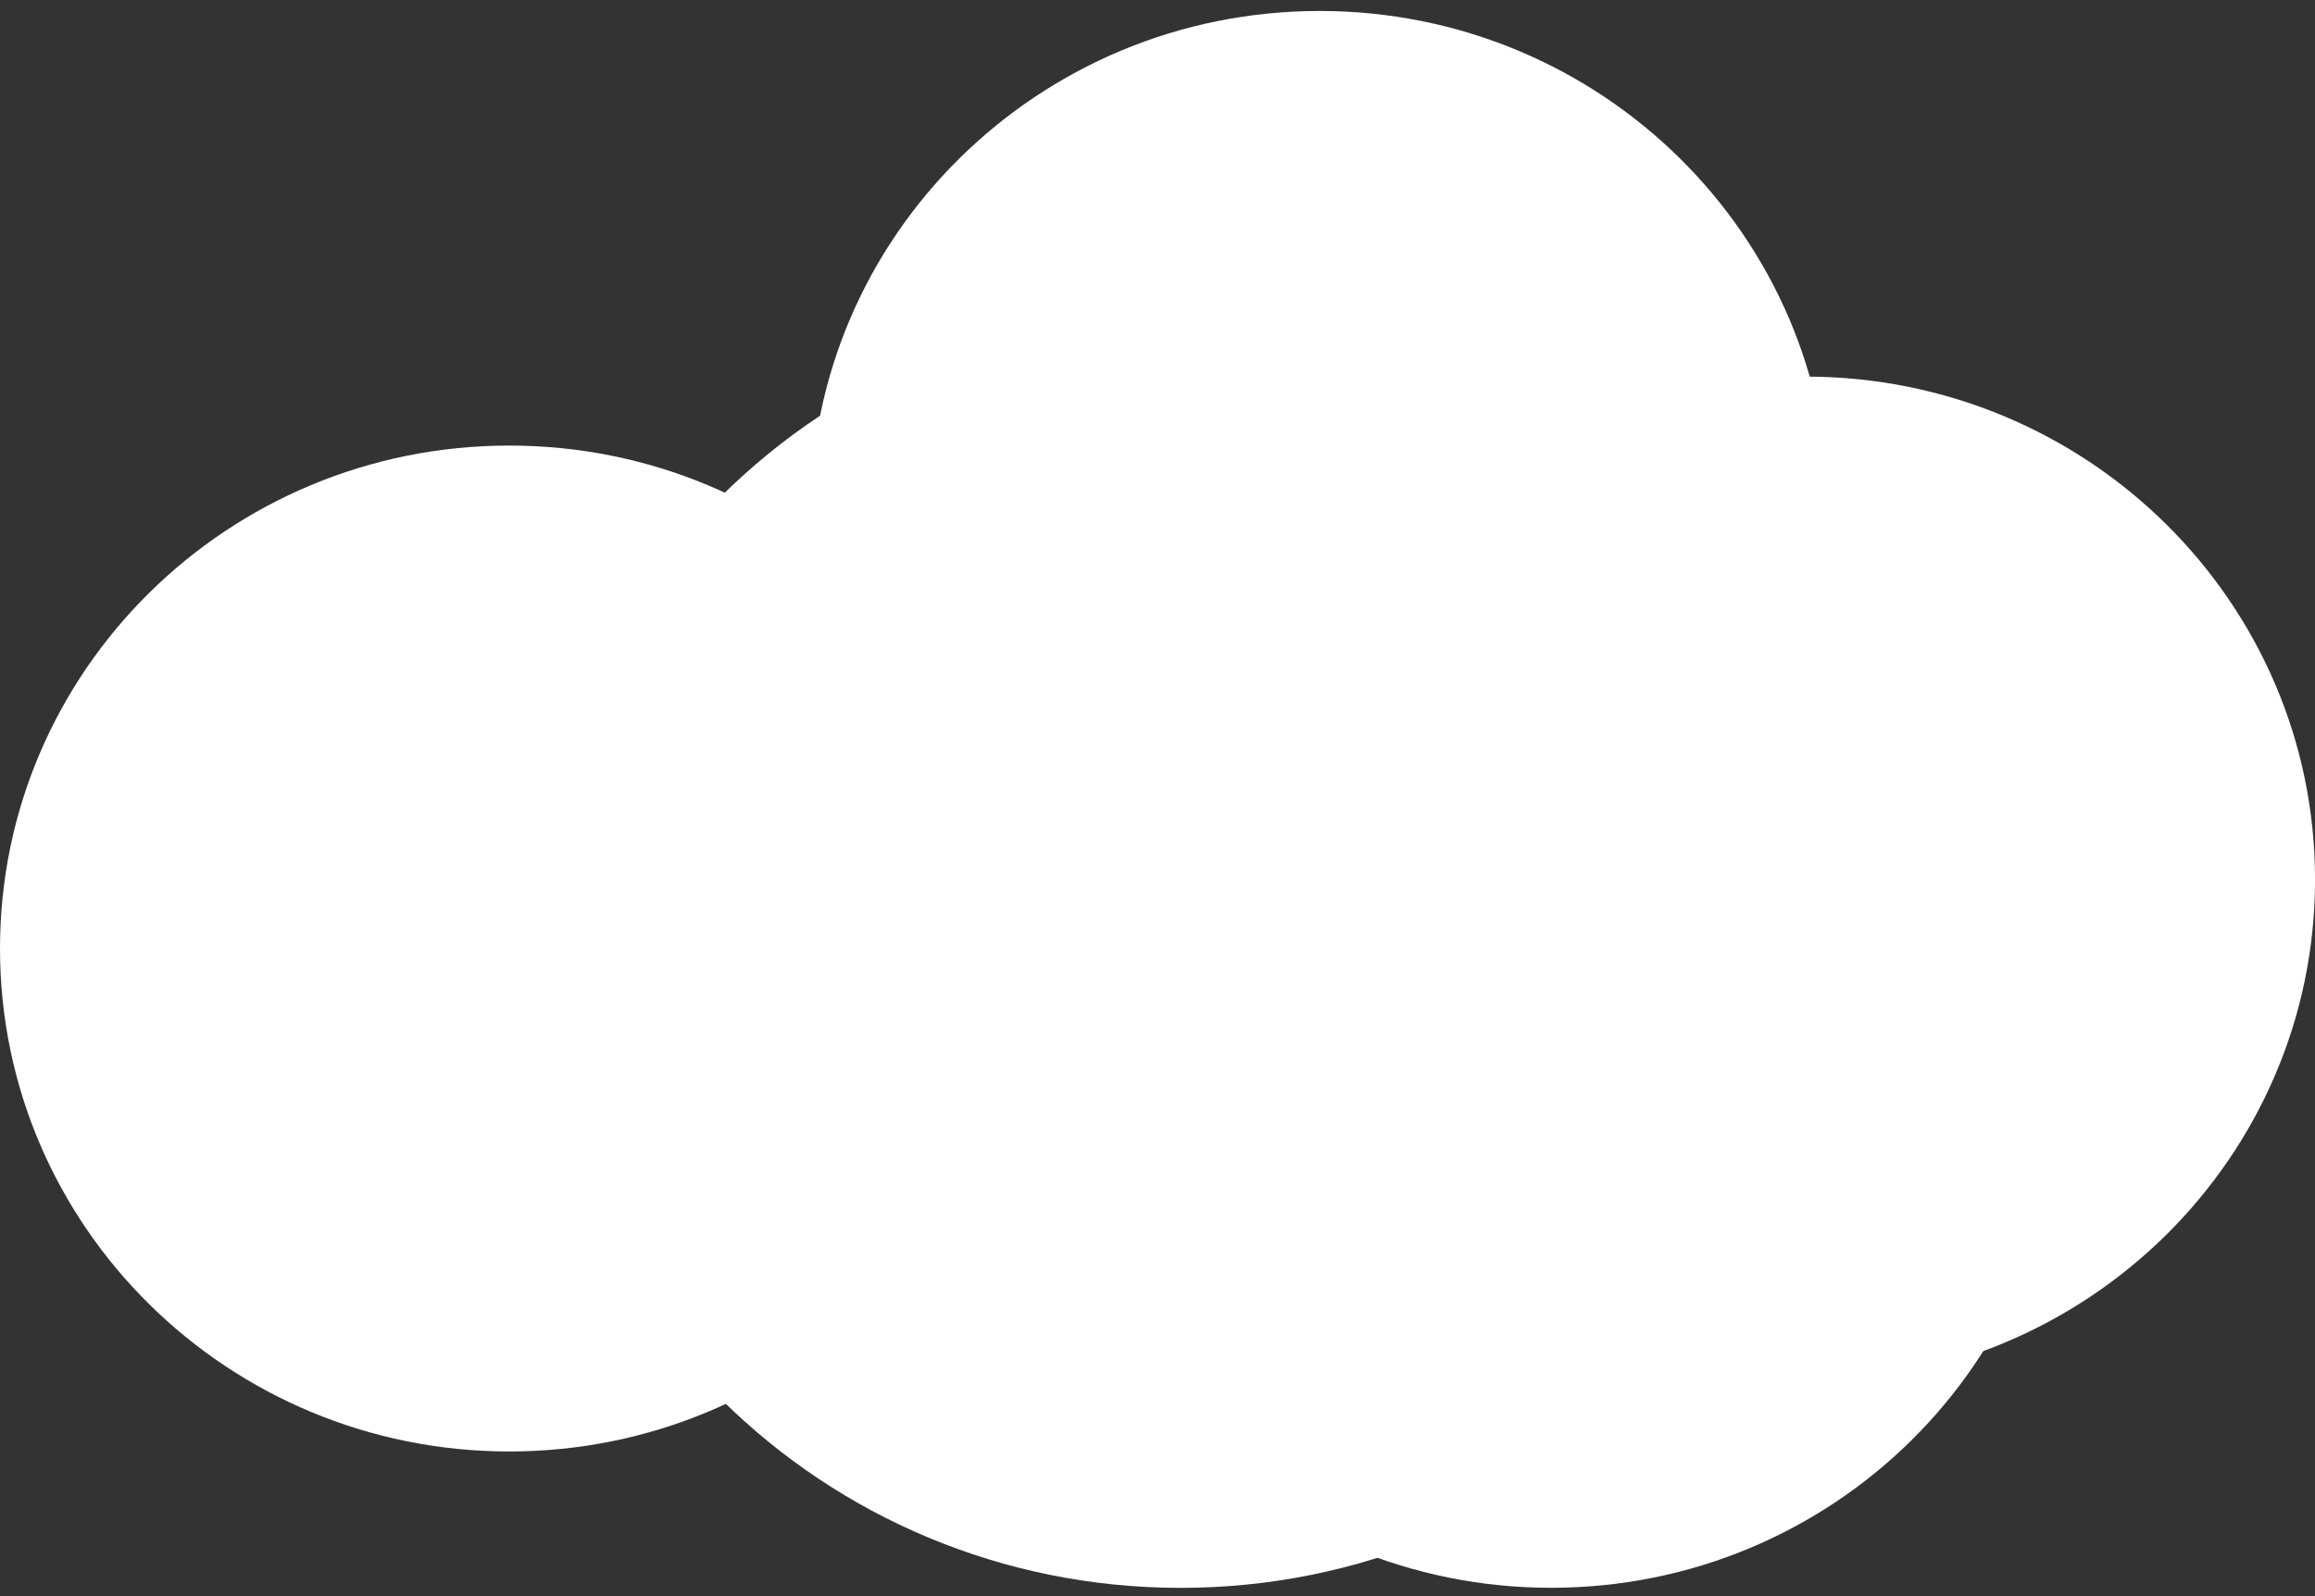 <svg width="58" height="40" viewBox="0 0 58 40" fill="none" xmlns="http://www.w3.org/2000/svg">
<rect x="0" y="0" width="58" height="40" fill="#333333" stroke="none"/>
<path d="M29.58 39.793C38.549 39.793 45.82 32.611 45.82 23.751C45.82 14.892 38.549 7.709 29.58 7.709C20.611 7.709 13.34 14.892 13.34 23.751C13.34 32.611 20.611 39.793 29.58 39.793Z" fill="white"/>
<path d="M38.862 39.791C45.909 39.791 51.622 34.148 51.622 27.187C51.622 20.226 45.909 14.582 38.862 14.582C31.814 14.582 26.102 20.226 26.102 27.187C26.102 34.148 31.814 39.791 38.862 39.791Z" fill="white"/>
<path d="M33.063 25.483C40.11 25.483 45.823 19.84 45.823 12.879C45.823 5.918 40.11 0.275 33.063 0.275C26.016 0.275 20.303 5.918 20.303 12.879C20.303 19.84 26.016 25.483 33.063 25.483Z" fill="white"/>
<path d="M45.241 34.646C52.288 34.646 58.001 29.003 58.001 22.042C58.001 15.081 52.288 9.438 45.241 9.438C38.193 9.438 32.48 15.081 32.48 22.042C32.48 29.003 38.193 34.646 45.241 34.646Z" fill="white"/>
<path d="M12.76 36.375C19.808 36.375 25.52 30.732 25.52 23.771C25.52 16.81 19.808 11.166 12.76 11.166C5.713 11.166 0 16.81 0 23.771C0 30.732 5.713 36.375 12.76 36.375Z" fill="white"/>
</svg>
